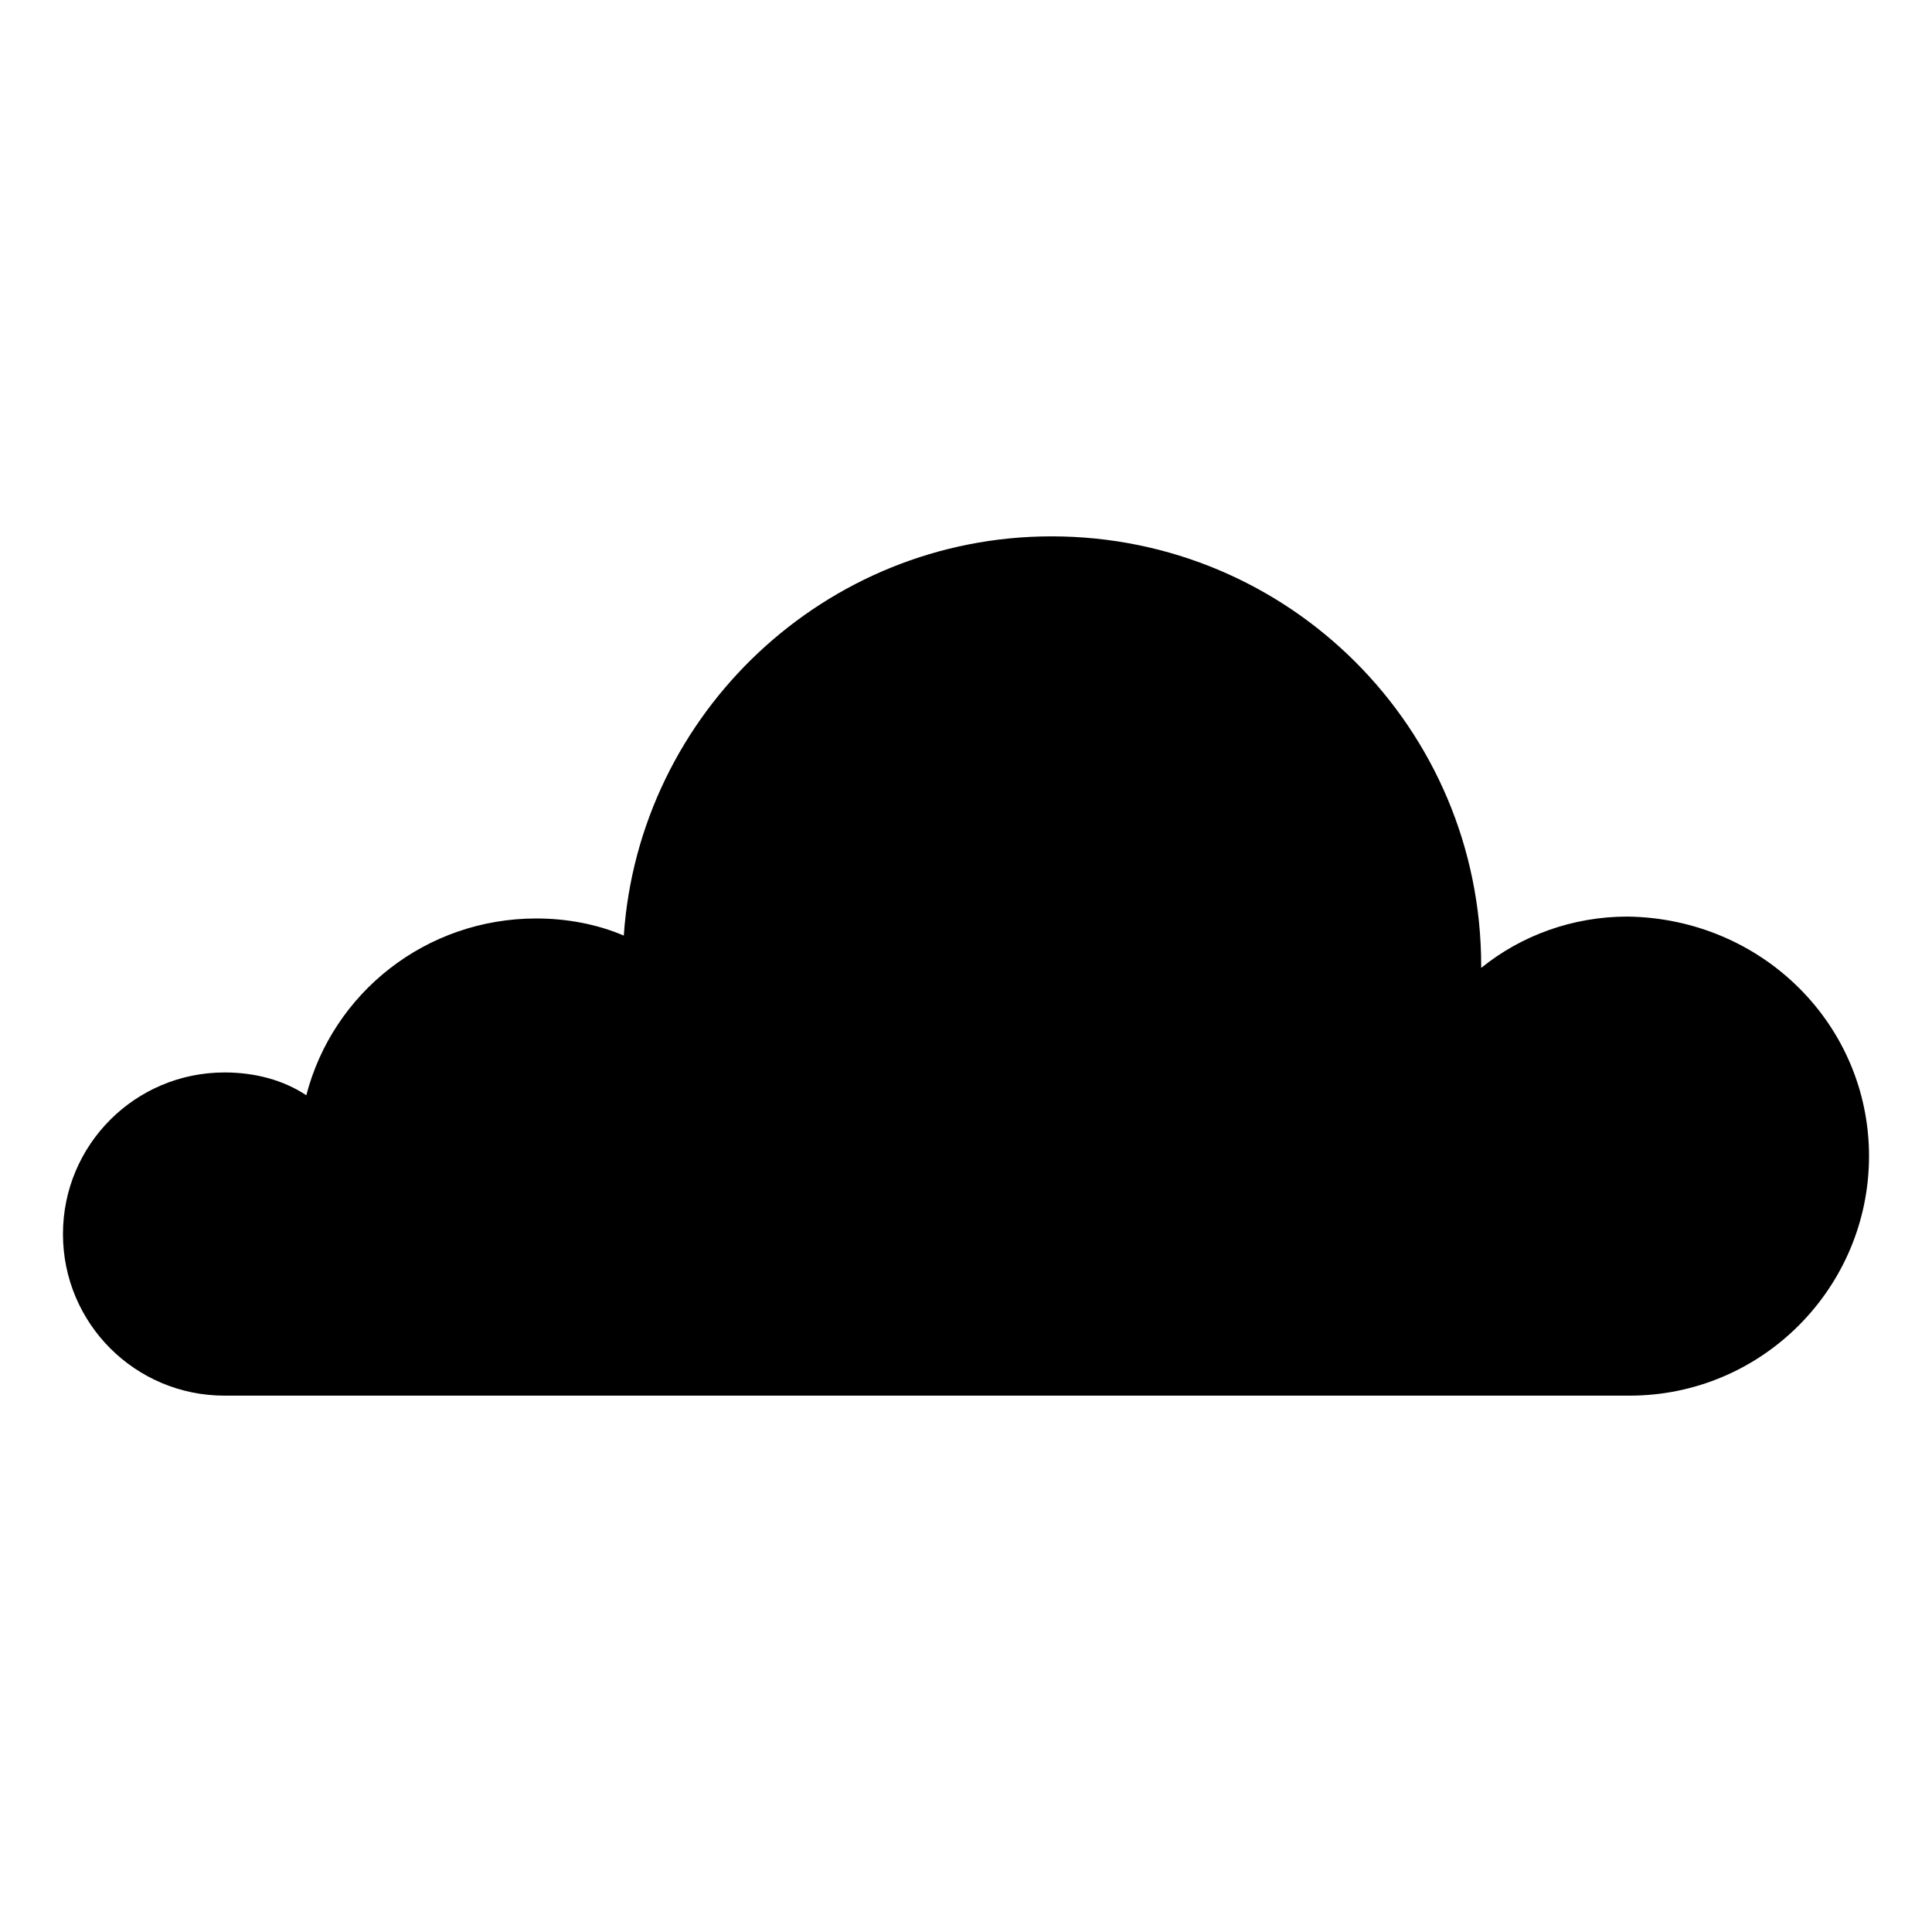 <?xml version="1.0" encoding="UTF-8"?>
<!-- The Best Svg Icon site in the world: iconSvg.co, Visit us! https://iconsvg.co -->
<svg fill="#000000" width="800px" height="800px" version="1.1" viewBox="144 144 512 512" xmlns="http://www.w3.org/2000/svg">
 <path d="m639.31 450.38c0 34.762-28.215 63.48-63.48 63.48h-372.32c-23.68 0-42.824-19.145-42.824-42.824 0-23.68 19.145-42.824 42.824-42.824 8.062 0 15.617 2.016 21.664 6.047 7.055-27.207 31.738-46.855 60.961-46.855 8.062 0 16.121 1.512 23.176 4.535 4.031-58.945 53.402-105.8 113.36-105.8 62.977 0 113.86 50.883 113.86 113.86v0.504c10.578-8.566 24.184-13.602 38.793-13.602 35.773 0.504 63.988 28.719 63.988 63.48z"/>
</svg>